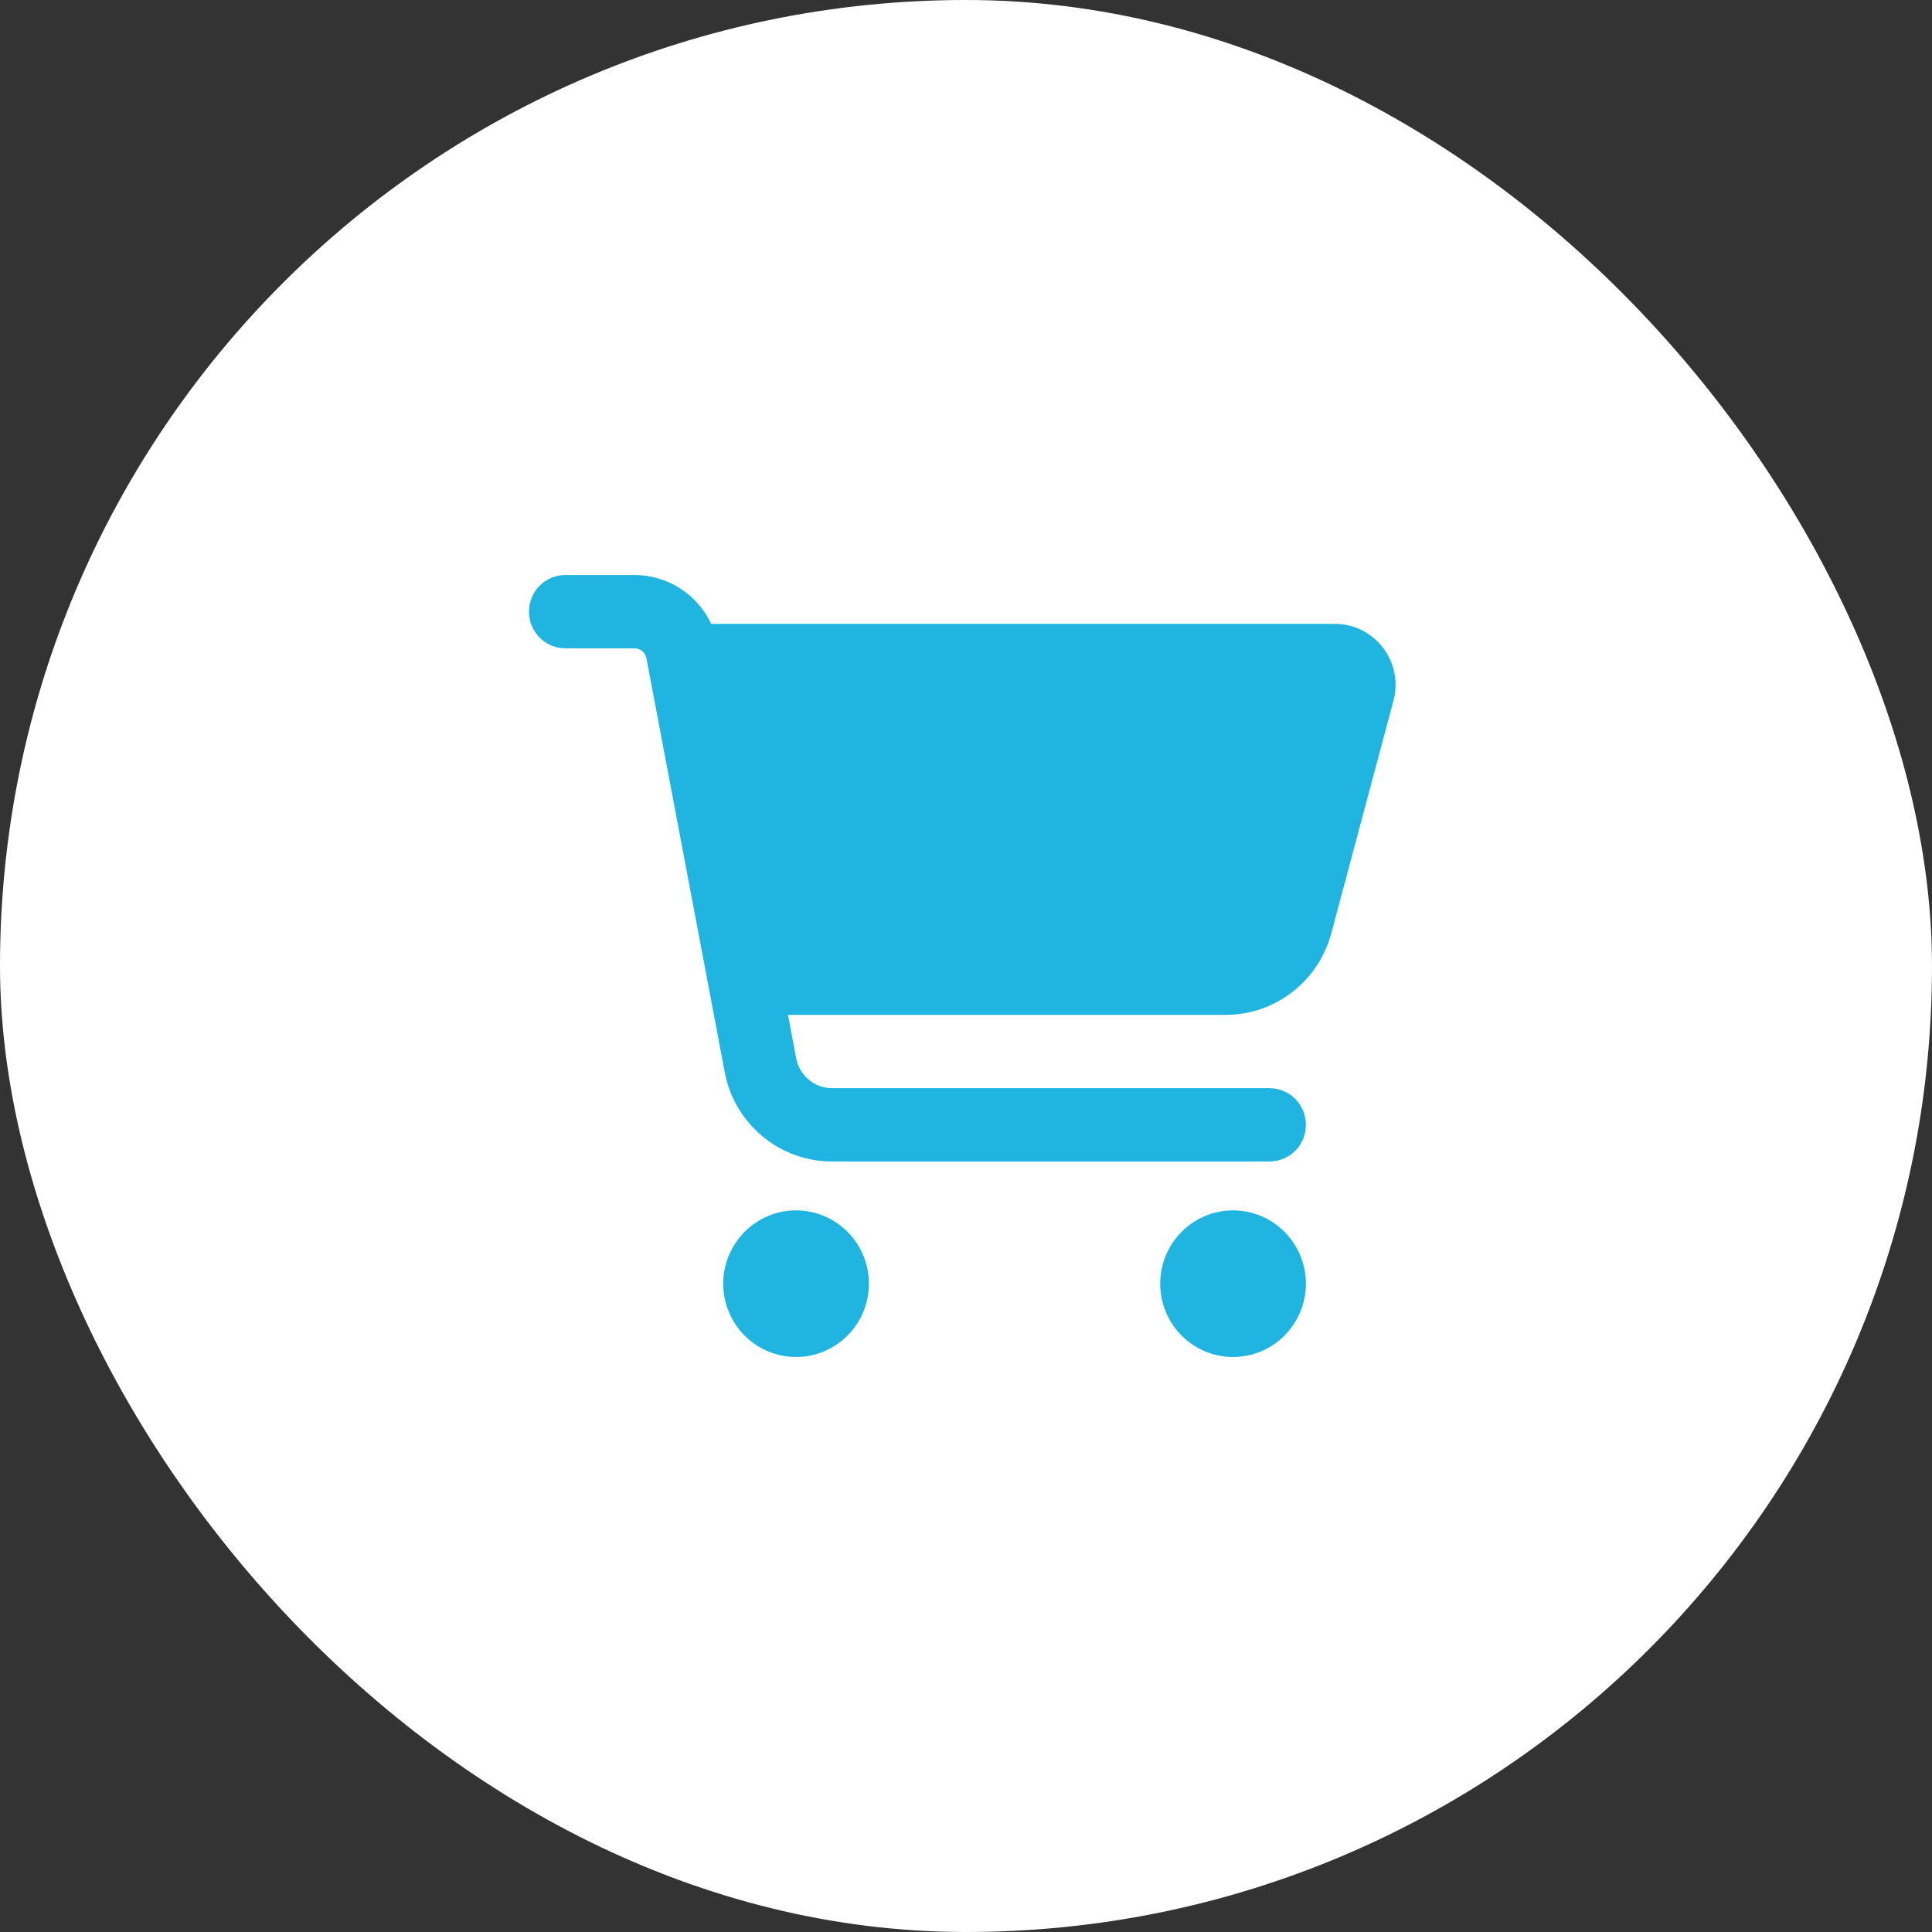 <?xml version="1.0" encoding="UTF-8"?> <svg xmlns="http://www.w3.org/2000/svg" width="84" height="84" viewBox="0 0 84 84" fill="none"><rect x="0" y="0" width="84" height="84" fill="#333333" stroke="none"/><rect width="84" height="84" rx="42" fill="white"></rect><g clip-path="url(#clip0_307_652)"><rect x="38" y="30" width="15" height="12" fill="#1FB5E0"></rect><path d="M23 26.594C23 25.71 23.706 25 24.583 25H27.585C29.037 25 30.323 25.85 30.923 27.125H58.038C59.773 27.125 61.04 28.785 60.584 30.472L57.88 40.586C57.319 42.671 55.438 44.125 53.294 44.125H34.261L34.618 46.018C34.763 46.768 35.416 47.312 36.175 47.312H55.194C56.072 47.312 56.778 48.023 56.778 48.906C56.778 49.789 56.072 50.5 55.194 50.5H36.175C33.892 50.5 31.933 48.866 31.51 46.615L28.106 28.619C28.06 28.367 27.842 28.188 27.585 28.188H24.583C23.706 28.188 23 27.477 23 26.594ZM31.444 55.812C31.444 55.394 31.526 54.979 31.686 54.593C31.845 54.206 32.078 53.855 32.372 53.559C32.666 53.263 33.015 53.028 33.399 52.868C33.783 52.707 34.195 52.625 34.611 52.625C35.027 52.625 35.439 52.707 35.823 52.868C36.207 53.028 36.556 53.263 36.85 53.559C37.144 53.855 37.378 54.206 37.537 54.593C37.696 54.979 37.778 55.394 37.778 55.812C37.778 56.231 37.696 56.646 37.537 57.032C37.378 57.419 37.144 57.77 36.85 58.066C36.556 58.362 36.207 58.597 35.823 58.757C35.439 58.918 35.027 59 34.611 59C34.195 59 33.783 58.918 33.399 58.757C33.015 58.597 32.666 58.362 32.372 58.066C32.078 57.77 31.845 57.419 31.686 57.032C31.526 56.646 31.444 56.231 31.444 55.812ZM53.611 52.625C54.451 52.625 55.256 52.961 55.85 53.559C56.444 54.156 56.778 54.967 56.778 55.812C56.778 56.658 56.444 57.469 55.85 58.066C55.256 58.664 54.451 59 53.611 59C52.771 59 51.966 58.664 51.372 58.066C50.778 57.469 50.444 56.658 50.444 55.812C50.444 54.967 50.778 54.156 51.372 53.559C51.966 52.961 52.771 52.625 53.611 52.625ZM39.625 35.625C39.625 36.355 40.219 36.953 40.944 36.953H43.847V39.875C43.847 40.605 44.441 41.203 45.167 41.203C45.892 41.203 46.486 40.605 46.486 39.875V36.953H49.389C50.115 36.953 50.708 36.355 50.708 35.625C50.708 34.895 50.115 34.297 49.389 34.297H46.486V31.375C46.486 30.645 45.892 30.047 45.167 30.047C44.441 30.047 43.847 30.645 43.847 31.375V34.297H40.944C40.219 34.297 39.625 34.895 39.625 35.625Z" fill="#1FB5E0"></path></g><defs><clipPath id="clip0_307_652"><rect width="38" height="34" fill="white" transform="translate(23 25)"></rect></clipPath></defs></svg> 
